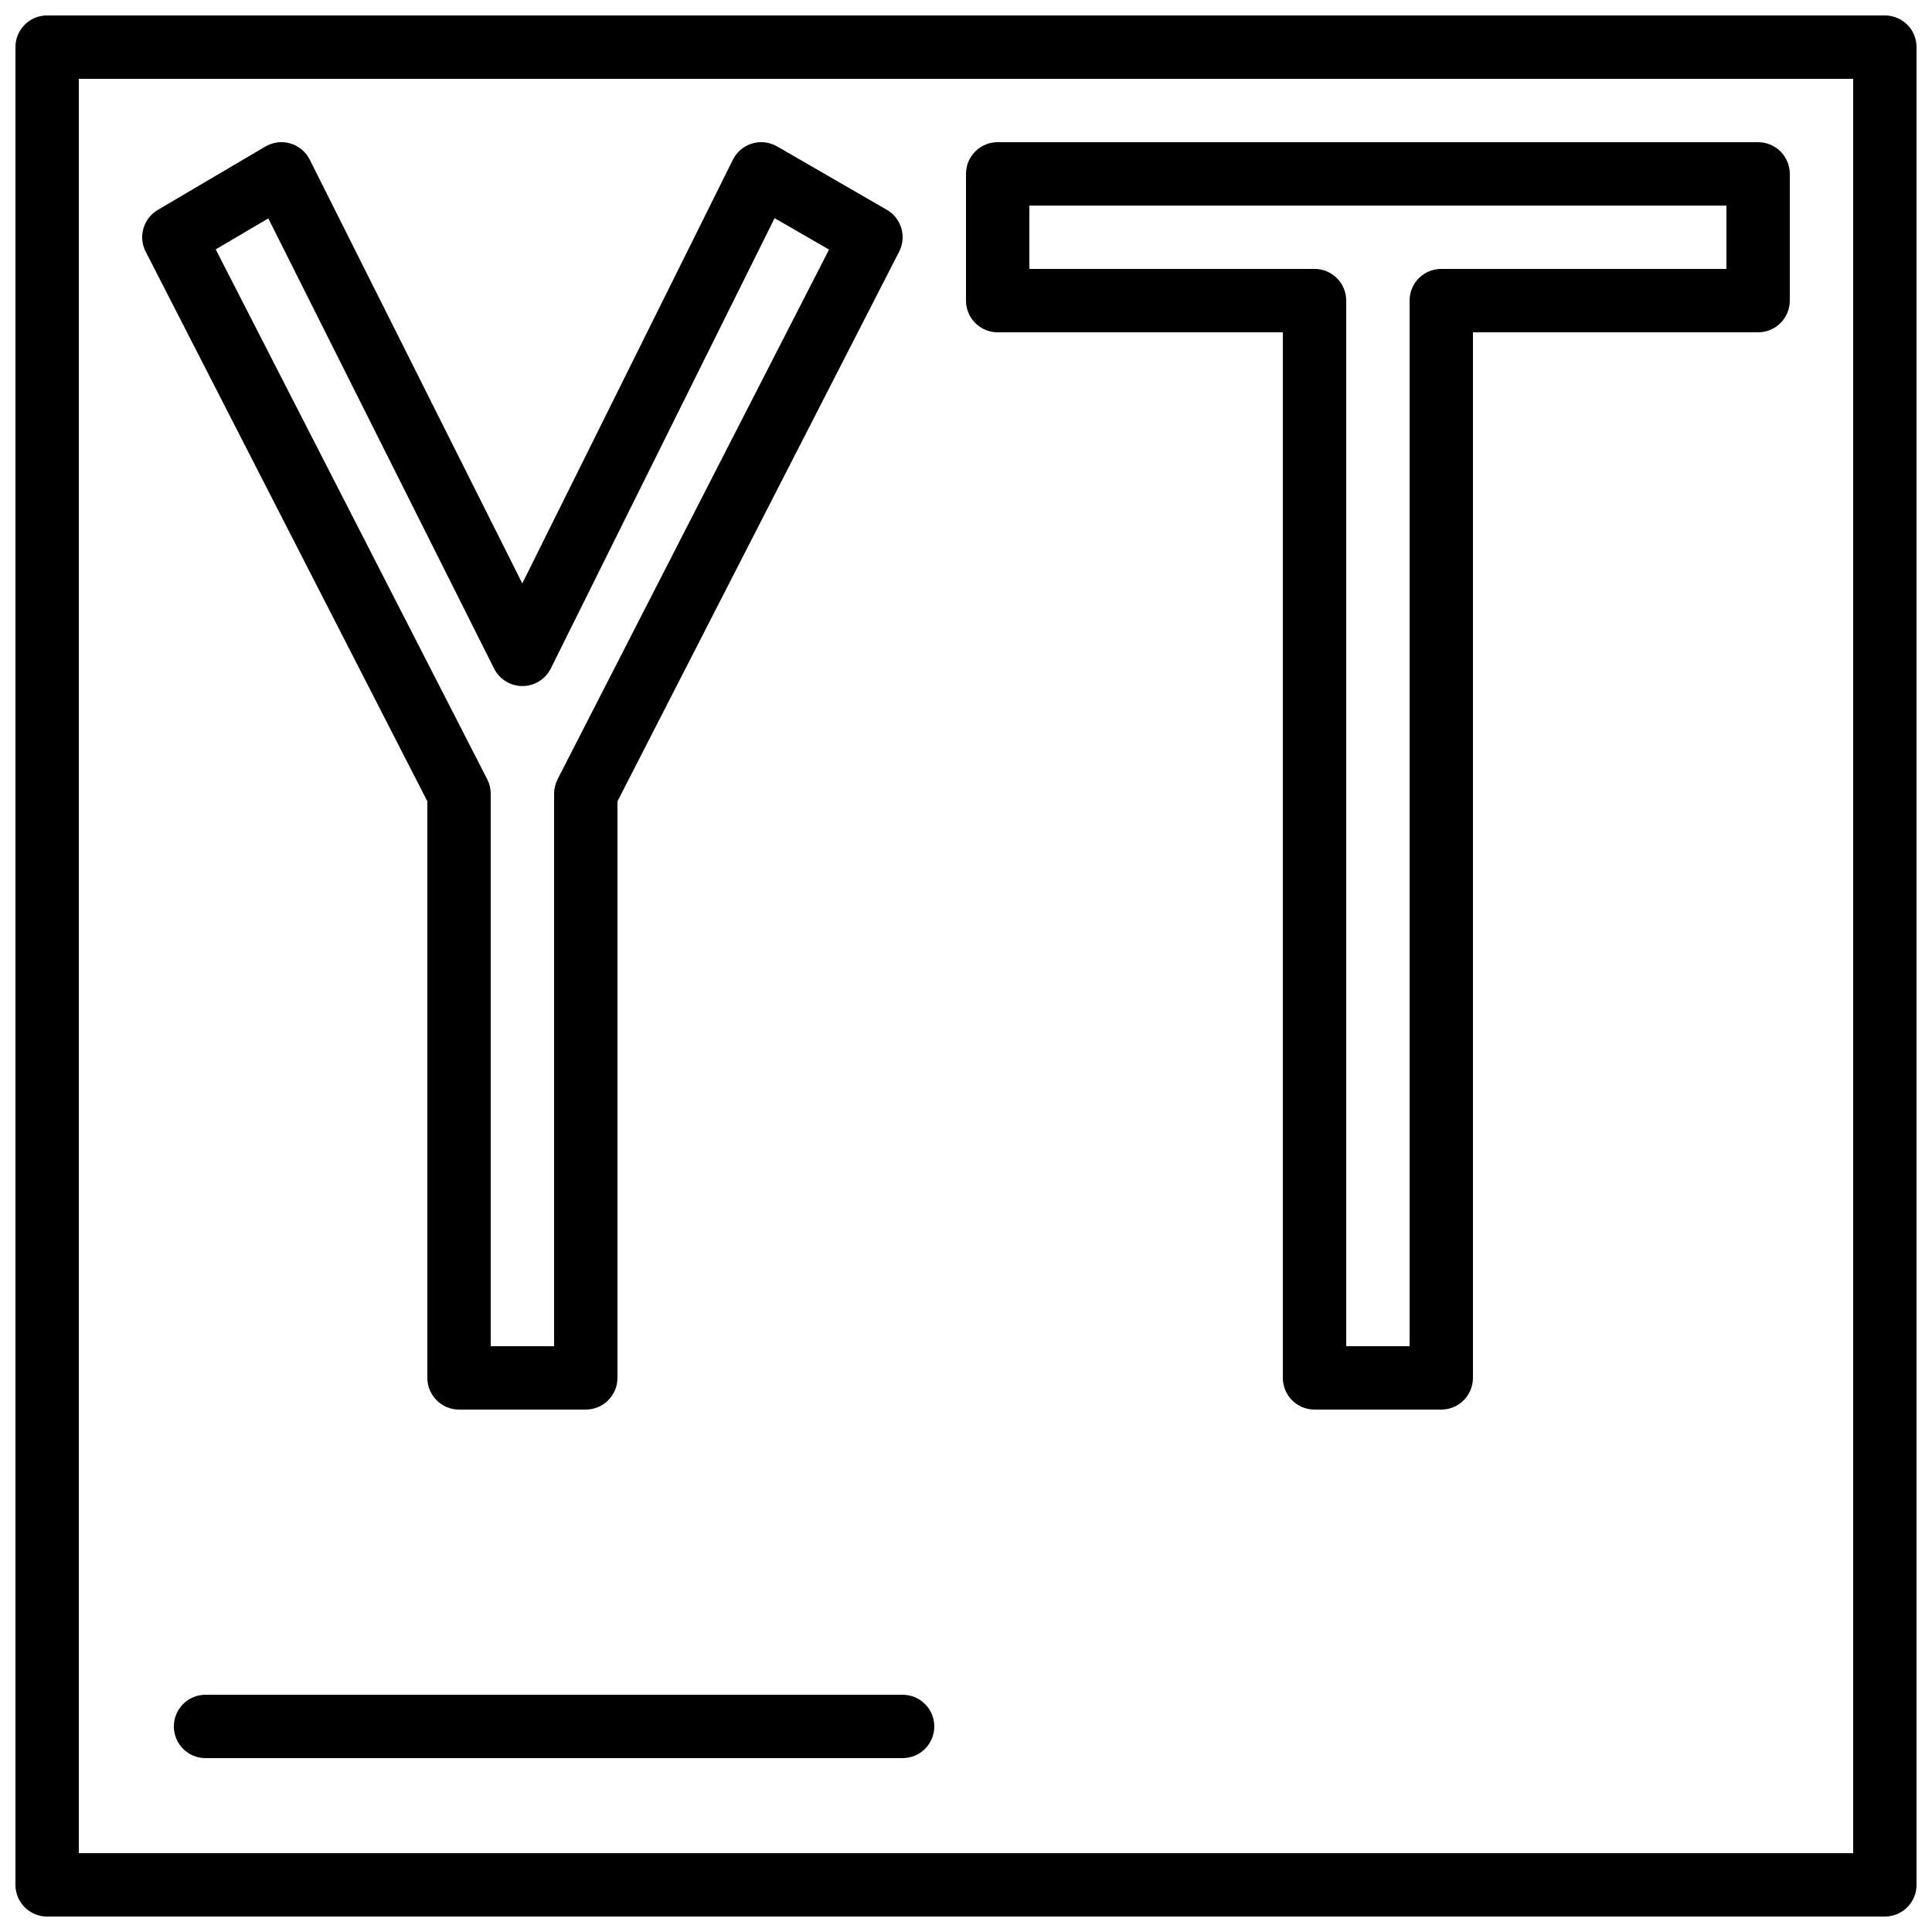 <?xml version="1.0" encoding="UTF-8"?>
<!-- Uploaded to: ICON Repo, www.svgrepo.com, Generator: ICON Repo Mixer Tools -->
<svg width="800px" height="800px" version="1.1" viewBox="144 144 512 512" xmlns="http://www.w3.org/2000/svg">
 <defs>
  <clipPath id="a">
   <path d="m148.09 148.09h503.81v503.81h-503.81z"/>
  </clipPath>
 </defs>
 <g clip-path="url(#a)">
  <path d="m164.89 635.11h470.22v-470.22h-470.22zm478.62 16.793h-487.02c-4.644 0-8.398-3.762-8.398-8.395v-487.02c0-4.637 3.754-8.398 8.398-8.398h487.02c4.641 0 8.395 3.762 8.395 8.398v487.02c0 4.633-3.754 8.395-8.395 8.395z" fill-rule="evenodd"/>
 </g>
 <path d="m274.05 500.76h16.793v-146.42c0-1.332 0.32-2.644 0.922-3.828l71.938-140.37-14.426-8.328-59.309 119.34c-1.418 2.848-4.324 4.652-7.504 4.66h-0.02c-3.172 0-6.086-1.797-7.504-4.637l-59.836-119.3-13.941 8.211 71.961 140.43c0.605 1.184 0.926 2.496 0.926 3.828zm25.191 16.793h-33.59c-4.641 0-8.395-3.762-8.395-8.398v-152.79l-74.648-145.67c-2.031-3.953-0.621-8.809 3.207-11.066l28.508-16.793c1.996-1.176 4.406-1.469 6.641-0.816 2.227 0.656 4.082 2.211 5.121 4.293l56.328 112.3 55.805-112.28c1.031-2.074 2.871-3.633 5.09-4.305 2.223-0.664 4.625-0.387 6.625 0.77l29.078 16.797c3.879 2.231 5.312 7.117 3.273 11.098l-74.648 145.67v152.79c0 4.637-3.754 8.398-8.395 8.398z" fill-rule="evenodd"/>
 <path d="m500.76 500.76h16.793v-277.1c0-4.633 3.754-8.395 8.395-8.395h75.574v-16.793h-184.73v16.793h75.57c4.644 0 8.398 3.762 8.398 8.395zm25.188 16.793h-33.586c-4.644 0-8.398-3.762-8.398-8.398v-277.09h-75.57c-4.644 0-8.395-3.762-8.395-8.398v-33.586c0-4.637 3.75-8.398 8.395-8.398h201.52c4.644 0 8.398 3.762 8.398 8.398v33.586c0 4.637-3.754 8.398-8.398 8.398h-75.57v277.09c0 4.637-3.754 8.398-8.398 8.398z" fill-rule="evenodd"/>
 <path d="m383.2 609.92h-184.73c-4.644 0-8.398-3.762-8.398-8.395 0-4.637 3.754-8.398 8.398-8.398h184.73c4.644 0 8.398 3.762 8.398 8.398 0 4.633-3.754 8.395-8.398 8.395" fill-rule="evenodd"/>
</svg>